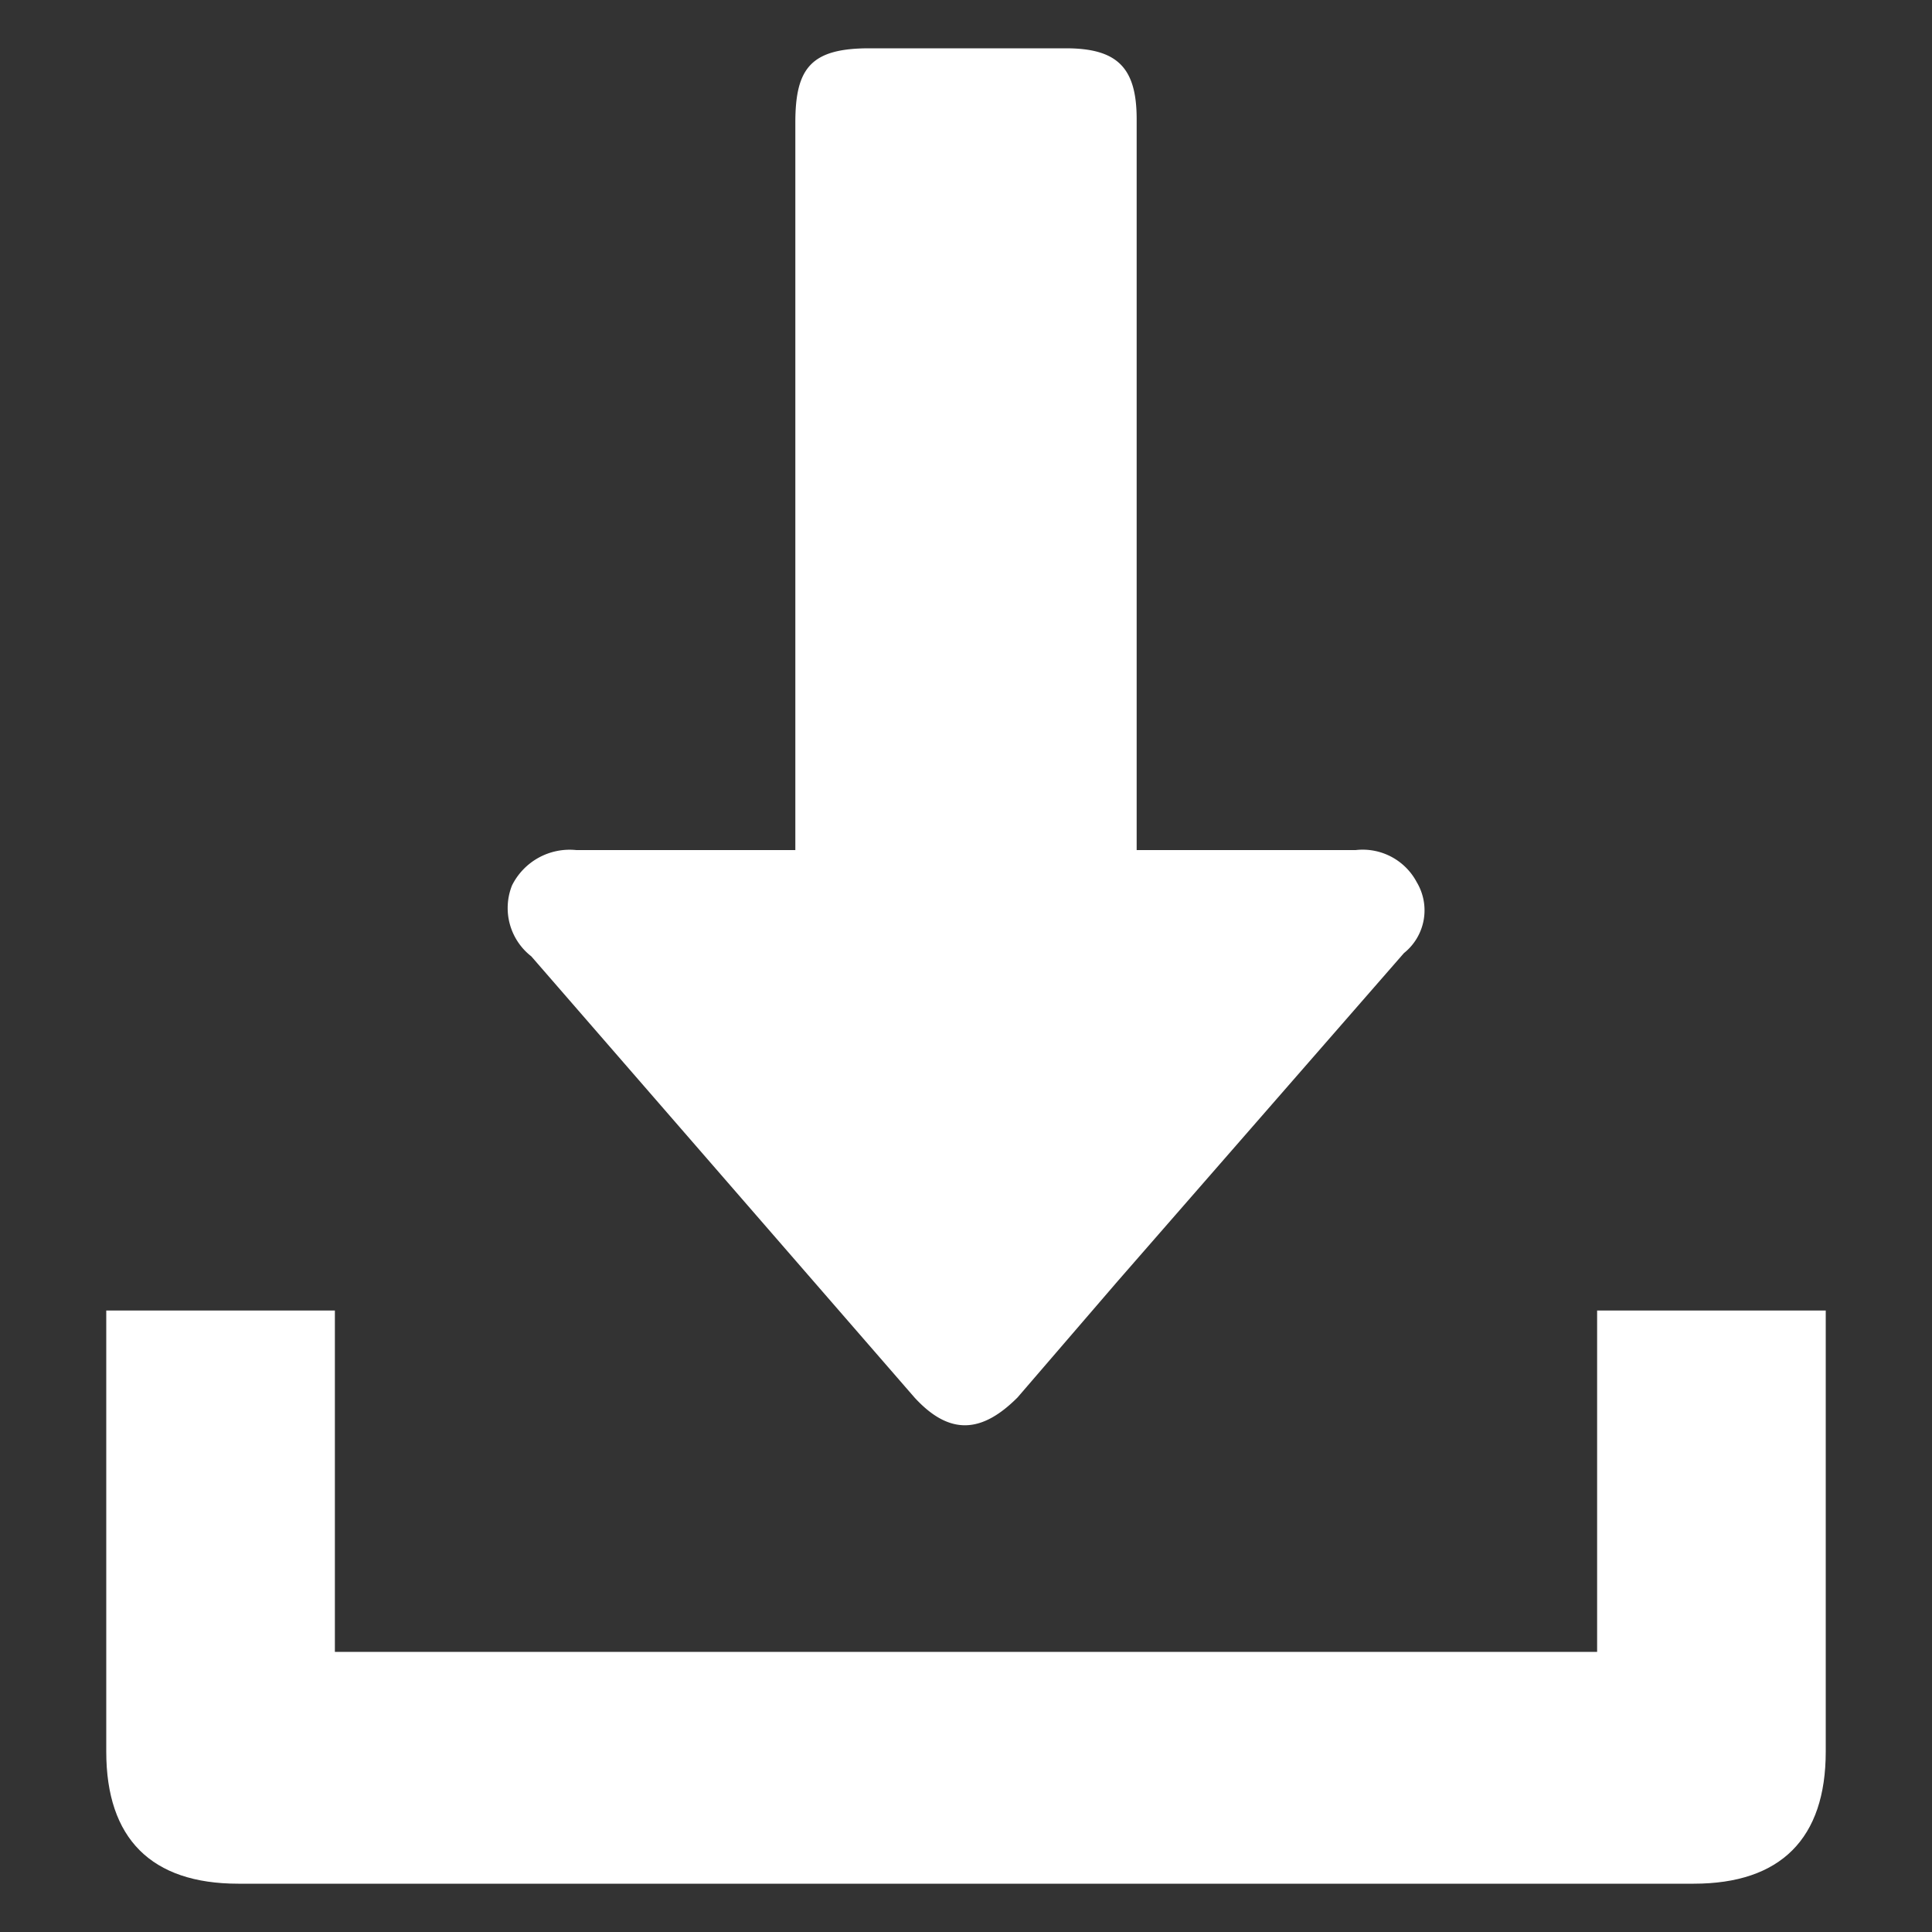 <svg xmlns="http://www.w3.org/2000/svg" viewBox="0 0 60 60"><rect x="0" y="0" width="60" height="60" fill="#333333" stroke="none"/><path d="M24.7,26.4V3.8c0-1.7.5-2.3,2.3-2.3h6.1c1.6,0,2.2.6,2.2,2.2V26.4h6.8a1.9,1.9,0,0,1,1.9,1,1.7,1.7,0,0,1-.4,2.2L34.7,39.8l-3.1,3.6c-1.1,1.1-2.1,1.2-3.2,0L16.5,29.7a1.9,1.9,0,0,1-.6-2.2,2,2,0,0,1,2-1.1Z" style="fill:#fff"/><path d="M3.3,40.7h7.1V51.3H49.6V40.7h7.1V54.4c0,2.7-1.4,4.1-4.1,4.1H7.4c-2.7,0-4.1-1.4-4.1-4.1V40.7Z" style="fill:#fff"/></svg>